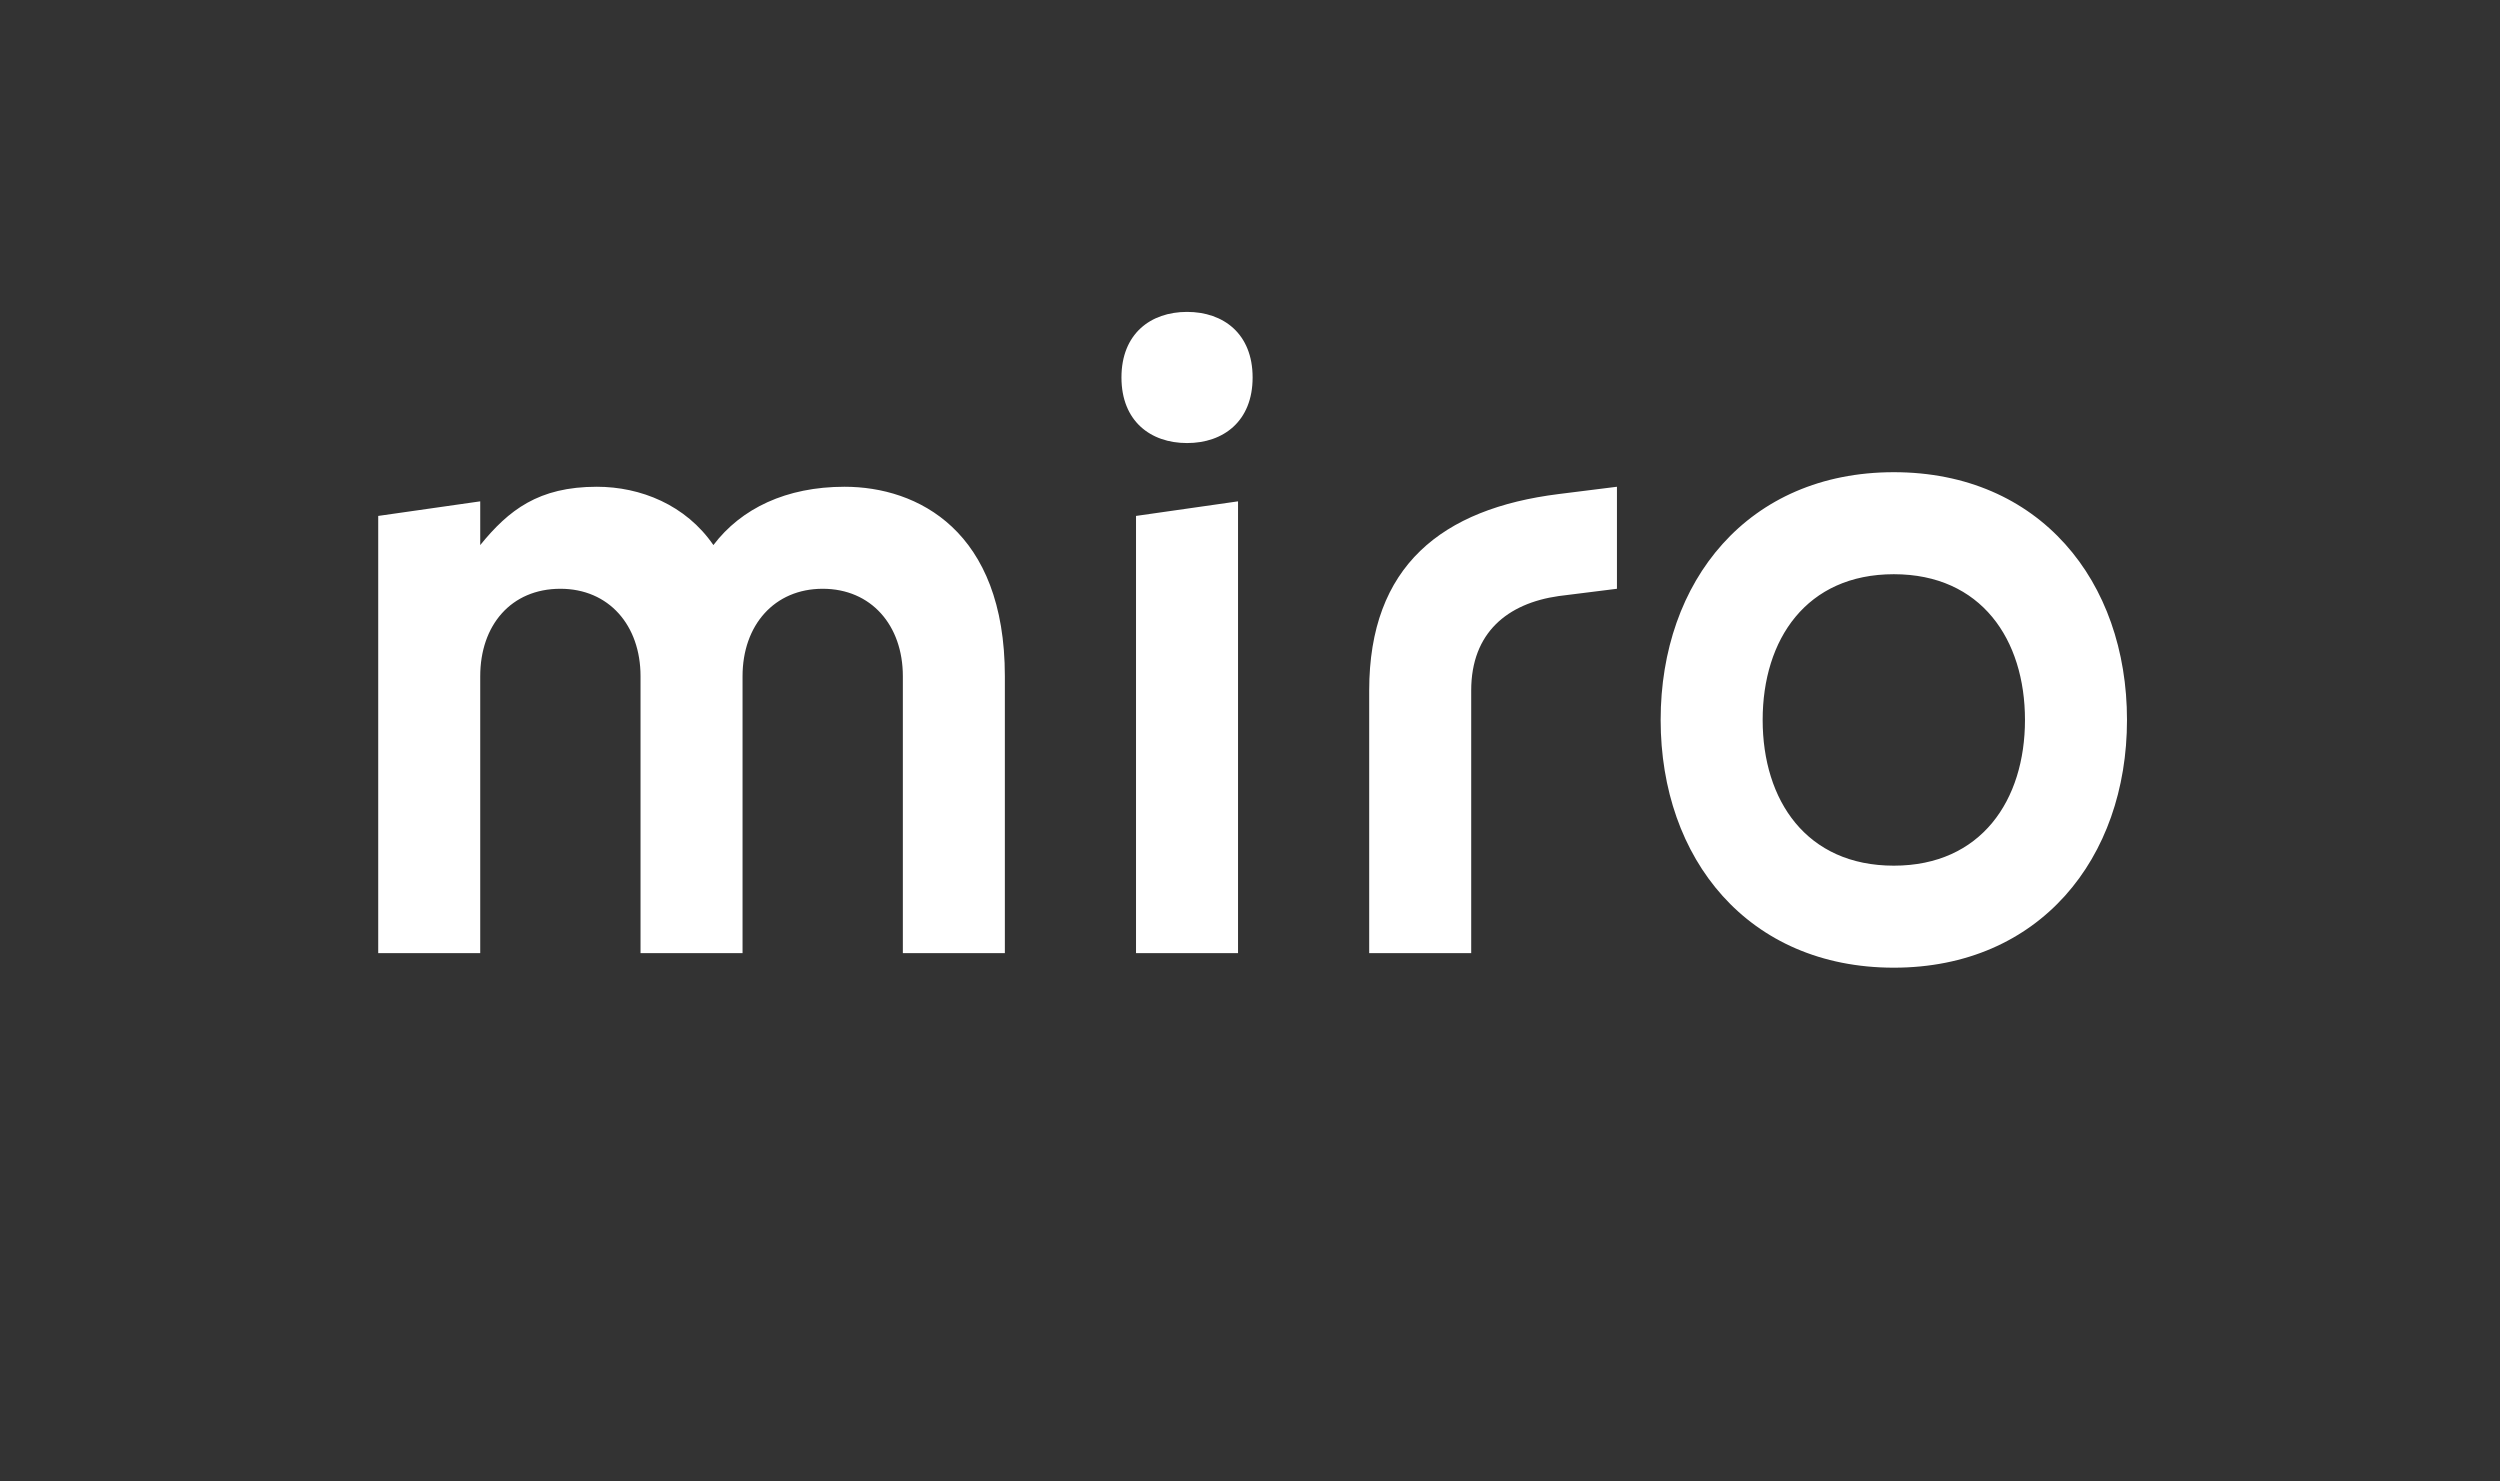 <?xml version="1.0" encoding="UTF-8"?> <svg xmlns="http://www.w3.org/2000/svg" width="108" height="64" viewBox="0 0 108 64" fill="none"><rect x="0" y="0" width="108" height="64" fill="#333333" stroke="none"/> <path fill-rule="evenodd" clip-rule="evenodd" d="M81.813 20.399C88.109 20.399 91.886 25.098 91.886 31.101C91.886 37.082 88.109 41.804 81.813 41.804C75.518 41.804 71.74 37.104 71.74 31.101C71.74 25.098 75.518 20.399 81.813 20.399ZM53.483 21.658V41.174H49.076V31.731V27.009V22.288L53.483 21.658ZM69.852 21.028V25.435L67.334 25.75C65.13 26.065 63.556 27.324 63.556 29.829V41.174H59.149V29.829C59.149 24.441 62.297 21.973 67.334 21.343L69.852 21.028ZM25.783 21.028C27.671 21.028 29.624 21.809 30.819 23.547C32.018 21.964 33.967 21.028 36.485 21.028C39.633 21.028 43.41 22.917 43.41 29.213V41.174H39.003V29.213C39.003 27.009 37.631 25.435 35.541 25.435C33.451 25.435 32.078 27.009 32.078 29.213V41.174H27.671V29.213C27.671 27.009 26.299 25.435 24.209 25.435C22.081 25.435 20.746 27.009 20.746 29.213V41.174H16.339V29.213V22.288L20.746 21.658V23.547C21.978 22.033 23.264 21.028 25.783 21.028ZM81.813 24.806C78.036 24.806 76.147 27.625 76.147 31.101C76.147 34.578 78.036 37.397 81.813 37.397C85.591 37.397 87.479 34.564 87.479 31.101C87.479 27.629 85.591 24.806 81.813 24.806ZM51.28 13.474C52.854 13.474 54.113 14.418 54.113 16.307C54.113 18.195 52.854 19.14 51.28 19.14C49.706 19.14 48.447 18.195 48.447 16.307C48.447 14.418 49.706 13.474 51.28 13.474Z" fill="white"></path> </svg> 